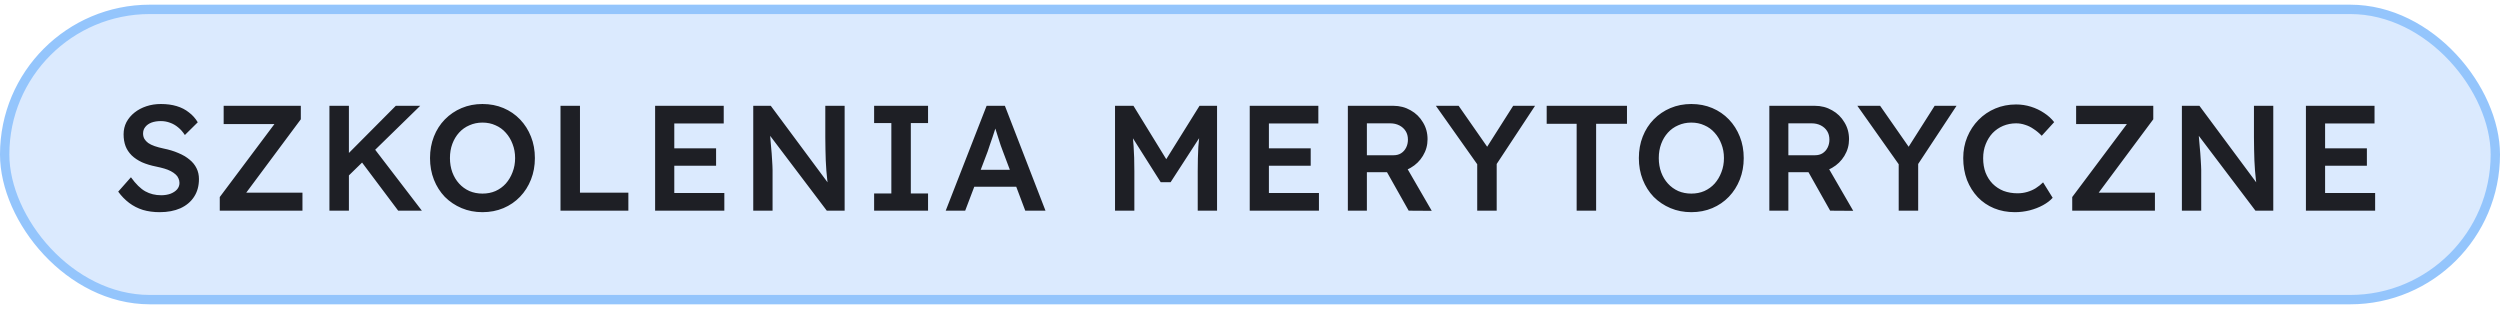<svg width="267" height="33" viewBox="0 0 267 33" fill="none" xmlns="http://www.w3.org/2000/svg">
<rect x="0.5" y="1" width="266" height="31" rx="15.5" fill="#DBEAFE"/>
<rect x="0.5" y="1" width="266" height="31" rx="15.5" stroke="#94C5FC"/>
<path d="M17.056 22.66C16.405 22.66 15.808 22.58 15.264 22.42C14.72 22.249 14.229 21.999 13.792 21.668C13.355 21.337 12.965 20.937 12.624 20.468L13.984 18.932C14.507 19.657 15.019 20.159 15.52 20.436C16.021 20.713 16.587 20.852 17.216 20.852C17.579 20.852 17.909 20.799 18.208 20.692C18.507 20.575 18.741 20.42 18.912 20.228C19.083 20.025 19.168 19.796 19.168 19.54C19.168 19.359 19.131 19.193 19.056 19.044C18.992 18.884 18.891 18.745 18.752 18.628C18.613 18.5 18.443 18.383 18.24 18.276C18.037 18.169 17.808 18.079 17.552 18.004C17.296 17.929 17.013 17.86 16.704 17.796C16.117 17.679 15.605 17.524 15.168 17.332C14.731 17.129 14.363 16.884 14.064 16.596C13.765 16.297 13.547 15.967 13.408 15.604C13.269 15.231 13.2 14.809 13.2 14.34C13.2 13.871 13.301 13.439 13.504 13.044C13.717 12.649 14.005 12.308 14.368 12.02C14.731 11.732 15.152 11.508 15.632 11.348C16.112 11.188 16.629 11.108 17.184 11.108C17.813 11.108 18.373 11.183 18.864 11.332C19.365 11.481 19.803 11.705 20.176 12.004C20.56 12.292 20.875 12.644 21.12 13.06L19.744 14.42C19.531 14.089 19.291 13.817 19.024 13.604C18.757 13.38 18.469 13.215 18.16 13.108C17.851 12.991 17.525 12.932 17.184 12.932C16.8 12.932 16.464 12.985 16.176 13.092C15.899 13.199 15.68 13.353 15.52 13.556C15.36 13.748 15.28 13.983 15.28 14.26C15.28 14.473 15.328 14.665 15.424 14.836C15.52 14.996 15.653 15.14 15.824 15.268C16.005 15.396 16.235 15.508 16.512 15.604C16.789 15.7 17.104 15.785 17.456 15.86C18.043 15.977 18.571 16.137 19.04 16.34C19.509 16.532 19.909 16.767 20.24 17.044C20.571 17.311 20.821 17.62 20.992 17.972C21.163 18.313 21.248 18.697 21.248 19.124C21.248 19.86 21.072 20.495 20.72 21.028C20.379 21.551 19.893 21.956 19.264 22.244C18.635 22.521 17.899 22.66 17.056 22.66ZM23.471 22.5V21.044L29.727 12.692L30.223 13.252H23.887V11.3H32.127V12.74L25.903 21.108L25.391 20.58H32.303V22.5H23.471ZM36.831 19.156L36.511 17.092L42.271 11.3H44.879L36.831 19.156ZM35.183 22.5V11.3H37.263V22.5H35.183ZM42.527 22.5L38.287 16.852L39.759 15.588L45.055 22.5H42.527ZM51.526 22.66C50.726 22.66 49.985 22.516 49.302 22.228C48.619 21.94 48.022 21.54 47.51 21.028C47.009 20.505 46.619 19.892 46.342 19.188C46.065 18.484 45.926 17.716 45.926 16.884C45.926 16.052 46.065 15.284 46.342 14.58C46.619 13.876 47.009 13.268 47.51 12.756C48.022 12.233 48.619 11.828 49.302 11.54C49.985 11.252 50.726 11.108 51.526 11.108C52.337 11.108 53.083 11.252 53.766 11.54C54.449 11.828 55.041 12.233 55.542 12.756C56.043 13.279 56.433 13.892 56.71 14.596C56.987 15.289 57.126 16.052 57.126 16.884C57.126 17.705 56.987 18.468 56.71 19.172C56.433 19.876 56.043 20.489 55.542 21.012C55.041 21.535 54.449 21.94 53.766 22.228C53.083 22.516 52.337 22.66 51.526 22.66ZM51.526 20.676C52.038 20.676 52.502 20.585 52.918 20.404C53.345 20.212 53.713 19.945 54.022 19.604C54.331 19.252 54.571 18.847 54.742 18.388C54.923 17.929 55.014 17.428 55.014 16.884C55.014 16.34 54.923 15.839 54.742 15.38C54.571 14.921 54.331 14.521 54.022 14.18C53.713 13.828 53.345 13.561 52.918 13.38C52.502 13.188 52.038 13.092 51.526 13.092C51.025 13.092 50.561 13.188 50.134 13.38C49.707 13.561 49.339 13.823 49.03 14.164C48.721 14.505 48.481 14.905 48.31 15.364C48.139 15.823 48.054 16.329 48.054 16.884C48.054 17.428 48.139 17.935 48.31 18.404C48.481 18.863 48.721 19.263 49.03 19.604C49.339 19.945 49.707 20.212 50.134 20.404C50.561 20.585 51.025 20.676 51.526 20.676ZM59.861 22.5V11.3H61.941V20.58H67.109V22.5H59.861ZM69.966 22.5V11.3H77.294V13.188H72.014V20.612H77.359V22.5H69.966ZM70.927 17.7V15.844H76.478V17.7H70.927ZM80.447 22.5V11.3H82.319L88.814 20.052L88.463 20.116C88.42 19.817 88.382 19.513 88.35 19.204C88.319 18.884 88.287 18.553 88.254 18.212C88.233 17.871 88.212 17.513 88.191 17.14C88.18 16.767 88.169 16.377 88.159 15.972C88.148 15.556 88.142 15.119 88.142 14.66V11.3H90.207V22.5H88.302L81.775 13.876L82.191 13.764C82.244 14.361 82.287 14.873 82.319 15.3C82.361 15.716 82.393 16.079 82.415 16.388C82.436 16.687 82.452 16.937 82.463 17.14C82.484 17.343 82.495 17.529 82.495 17.7C82.505 17.86 82.51 18.015 82.51 18.164V22.5H80.447ZM93.356 22.5V20.66H95.196V13.14H93.356V11.3H99.116V13.14H97.276V20.66H99.116V22.5H93.356ZM101.002 22.5L105.37 11.3H107.322L111.658 22.5H109.498L107.098 16.132C107.045 16.004 106.97 15.801 106.874 15.524C106.789 15.247 106.693 14.948 106.586 14.628C106.48 14.297 106.384 13.993 106.298 13.716C106.213 13.428 106.149 13.22 106.106 13.092L106.506 13.076C106.442 13.289 106.368 13.529 106.282 13.796C106.197 14.063 106.106 14.34 106.01 14.628C105.914 14.916 105.818 15.193 105.722 15.46C105.637 15.727 105.557 15.967 105.482 16.18L103.082 22.5H101.002ZM102.986 19.94L103.706 18.132H108.81L109.578 19.94H102.986ZM119.085 22.5V11.3H121.053L125.133 17.94L123.981 17.924L128.109 11.3H129.981V22.5H127.917V18.292C127.917 17.332 127.939 16.468 127.981 15.7C128.035 14.932 128.12 14.169 128.237 13.412L128.493 14.1L125.021 19.46H123.965L120.605 14.148L120.829 13.412C120.947 14.127 121.027 14.863 121.069 15.62C121.123 16.367 121.149 17.257 121.149 18.292V22.5H119.085ZM133.471 22.5V11.3H140.799V13.188H135.519V20.612H140.863V22.5H133.471ZM134.431 17.7V15.844H139.983V17.7H134.431ZM143.951 22.5V11.3H148.815C149.487 11.3 150.101 11.46 150.655 11.78C151.21 12.089 151.647 12.516 151.967 13.06C152.298 13.593 152.463 14.196 152.463 14.868C152.463 15.508 152.298 16.1 151.967 16.644C151.647 17.177 151.21 17.604 150.655 17.924C150.111 18.233 149.498 18.388 148.815 18.388H145.983V22.5H143.951ZM150.447 22.5L147.599 17.444L149.743 17.044L152.911 22.516L150.447 22.5ZM145.983 16.58H148.831C149.141 16.58 149.407 16.511 149.631 16.372C149.866 16.223 150.047 16.02 150.175 15.764C150.303 15.508 150.367 15.225 150.367 14.916C150.367 14.564 150.287 14.26 150.127 14.004C149.967 13.748 149.743 13.545 149.455 13.396C149.167 13.247 148.837 13.172 148.463 13.172H145.983V16.58ZM157.767 22.5V16.916L157.879 17.7L153.351 11.3H155.783L159.239 16.26L158.487 16.212L161.607 11.3H163.943L159.607 17.876L159.847 16.788V22.5H157.767ZM168.386 22.5V13.22H165.186V11.3H173.762V13.22H170.466V22.5H168.386ZM180.63 22.66C179.83 22.66 179.088 22.516 178.406 22.228C177.723 21.94 177.126 21.54 176.614 21.028C176.112 20.505 175.723 19.892 175.446 19.188C175.168 18.484 175.03 17.716 175.03 16.884C175.03 16.052 175.168 15.284 175.446 14.58C175.723 13.876 176.112 13.268 176.614 12.756C177.126 12.233 177.723 11.828 178.406 11.54C179.088 11.252 179.83 11.108 180.63 11.108C181.44 11.108 182.187 11.252 182.87 11.54C183.552 11.828 184.144 12.233 184.646 12.756C185.147 13.279 185.536 13.892 185.814 14.596C186.091 15.289 186.23 16.052 186.23 16.884C186.23 17.705 186.091 18.468 185.814 19.172C185.536 19.876 185.147 20.489 184.646 21.012C184.144 21.535 183.552 21.94 182.87 22.228C182.187 22.516 181.44 22.66 180.63 22.66ZM180.63 20.676C181.142 20.676 181.606 20.585 182.022 20.404C182.448 20.212 182.816 19.945 183.126 19.604C183.435 19.252 183.675 18.847 183.846 18.388C184.027 17.929 184.118 17.428 184.118 16.884C184.118 16.34 184.027 15.839 183.846 15.38C183.675 14.921 183.435 14.521 183.126 14.18C182.816 13.828 182.448 13.561 182.022 13.38C181.606 13.188 181.142 13.092 180.63 13.092C180.128 13.092 179.664 13.188 179.238 13.38C178.811 13.561 178.443 13.823 178.134 14.164C177.824 14.505 177.584 14.905 177.414 15.364C177.243 15.823 177.158 16.329 177.158 16.884C177.158 17.428 177.243 17.935 177.414 18.404C177.584 18.863 177.824 19.263 178.134 19.604C178.443 19.945 178.811 20.212 179.238 20.404C179.664 20.585 180.128 20.676 180.63 20.676ZM188.965 22.5V11.3H193.829C194.501 11.3 195.115 11.46 195.669 11.78C196.224 12.089 196.661 12.516 196.981 13.06C197.312 13.593 197.477 14.196 197.477 14.868C197.477 15.508 197.312 16.1 196.981 16.644C196.661 17.177 196.224 17.604 195.669 17.924C195.125 18.233 194.512 18.388 193.829 18.388H190.997V22.5H188.965ZM195.461 22.5L192.613 17.444L194.757 17.044L197.925 22.516L195.461 22.5ZM190.997 16.58H193.845C194.155 16.58 194.421 16.511 194.645 16.372C194.88 16.223 195.061 16.02 195.189 15.764C195.317 15.508 195.381 15.225 195.381 14.916C195.381 14.564 195.301 14.26 195.141 14.004C194.981 13.748 194.757 13.545 194.469 13.396C194.181 13.247 193.851 13.172 193.477 13.172H190.997V16.58ZM202.781 22.5V16.916L202.893 17.7L198.365 11.3H200.797L204.253 16.26L203.501 16.212L206.621 11.3H208.957L204.621 17.876L204.861 16.788V22.5H202.781ZM215.193 22.66C214.382 22.66 213.641 22.521 212.969 22.244C212.297 21.967 211.716 21.572 211.225 21.06C210.734 20.537 210.35 19.924 210.073 19.22C209.806 18.505 209.673 17.727 209.673 16.884C209.673 16.073 209.817 15.321 210.105 14.628C210.393 13.935 210.793 13.327 211.305 12.804C211.817 12.281 212.414 11.876 213.097 11.588C213.78 11.3 214.521 11.156 215.321 11.156C215.865 11.156 216.393 11.236 216.905 11.396C217.417 11.556 217.886 11.78 218.313 12.068C218.74 12.345 219.097 12.671 219.385 13.044L218.057 14.5C217.78 14.212 217.492 13.972 217.193 13.78C216.905 13.577 216.601 13.428 216.281 13.332C215.972 13.225 215.652 13.172 215.321 13.172C214.83 13.172 214.366 13.263 213.929 13.444C213.502 13.625 213.129 13.881 212.809 14.212C212.5 14.543 212.254 14.937 212.073 15.396C211.892 15.844 211.801 16.345 211.801 16.9C211.801 17.465 211.886 17.977 212.057 18.436C212.238 18.895 212.489 19.289 212.809 19.62C213.14 19.951 213.529 20.207 213.977 20.388C214.436 20.559 214.937 20.644 215.481 20.644C215.833 20.644 216.174 20.596 216.505 20.5C216.836 20.404 217.14 20.271 217.417 20.1C217.705 19.919 217.966 19.711 218.201 19.476L219.225 21.124C218.969 21.412 218.628 21.673 218.201 21.908C217.774 22.143 217.294 22.329 216.761 22.468C216.238 22.596 215.716 22.66 215.193 22.66ZM221.314 22.5V21.044L227.57 12.692L228.066 13.252H221.73V11.3H229.97V12.74L223.746 21.108L223.234 20.58H230.146V22.5H221.314ZM233.026 22.5V11.3H234.898L241.394 20.052L241.042 20.116C240.999 19.817 240.962 19.513 240.93 19.204C240.898 18.884 240.866 18.553 240.834 18.212C240.813 17.871 240.791 17.513 240.77 17.14C240.759 16.767 240.749 16.377 240.738 15.972C240.727 15.556 240.722 15.119 240.722 14.66V11.3H242.786V22.5H240.882L234.354 13.876L234.77 13.764C234.823 14.361 234.866 14.873 234.898 15.3C234.941 15.716 234.973 16.079 234.994 16.388C235.015 16.687 235.031 16.937 235.042 17.14C235.063 17.343 235.074 17.529 235.074 17.7C235.085 17.86 235.09 18.015 235.09 18.164V22.5H233.026ZM246.272 22.5V11.3H253.6V13.188H248.32V20.612H253.664V22.5H246.272ZM247.232 17.7V15.844H252.784V17.7H247.232Z" fill="#1E1F25"/>
</svg>
